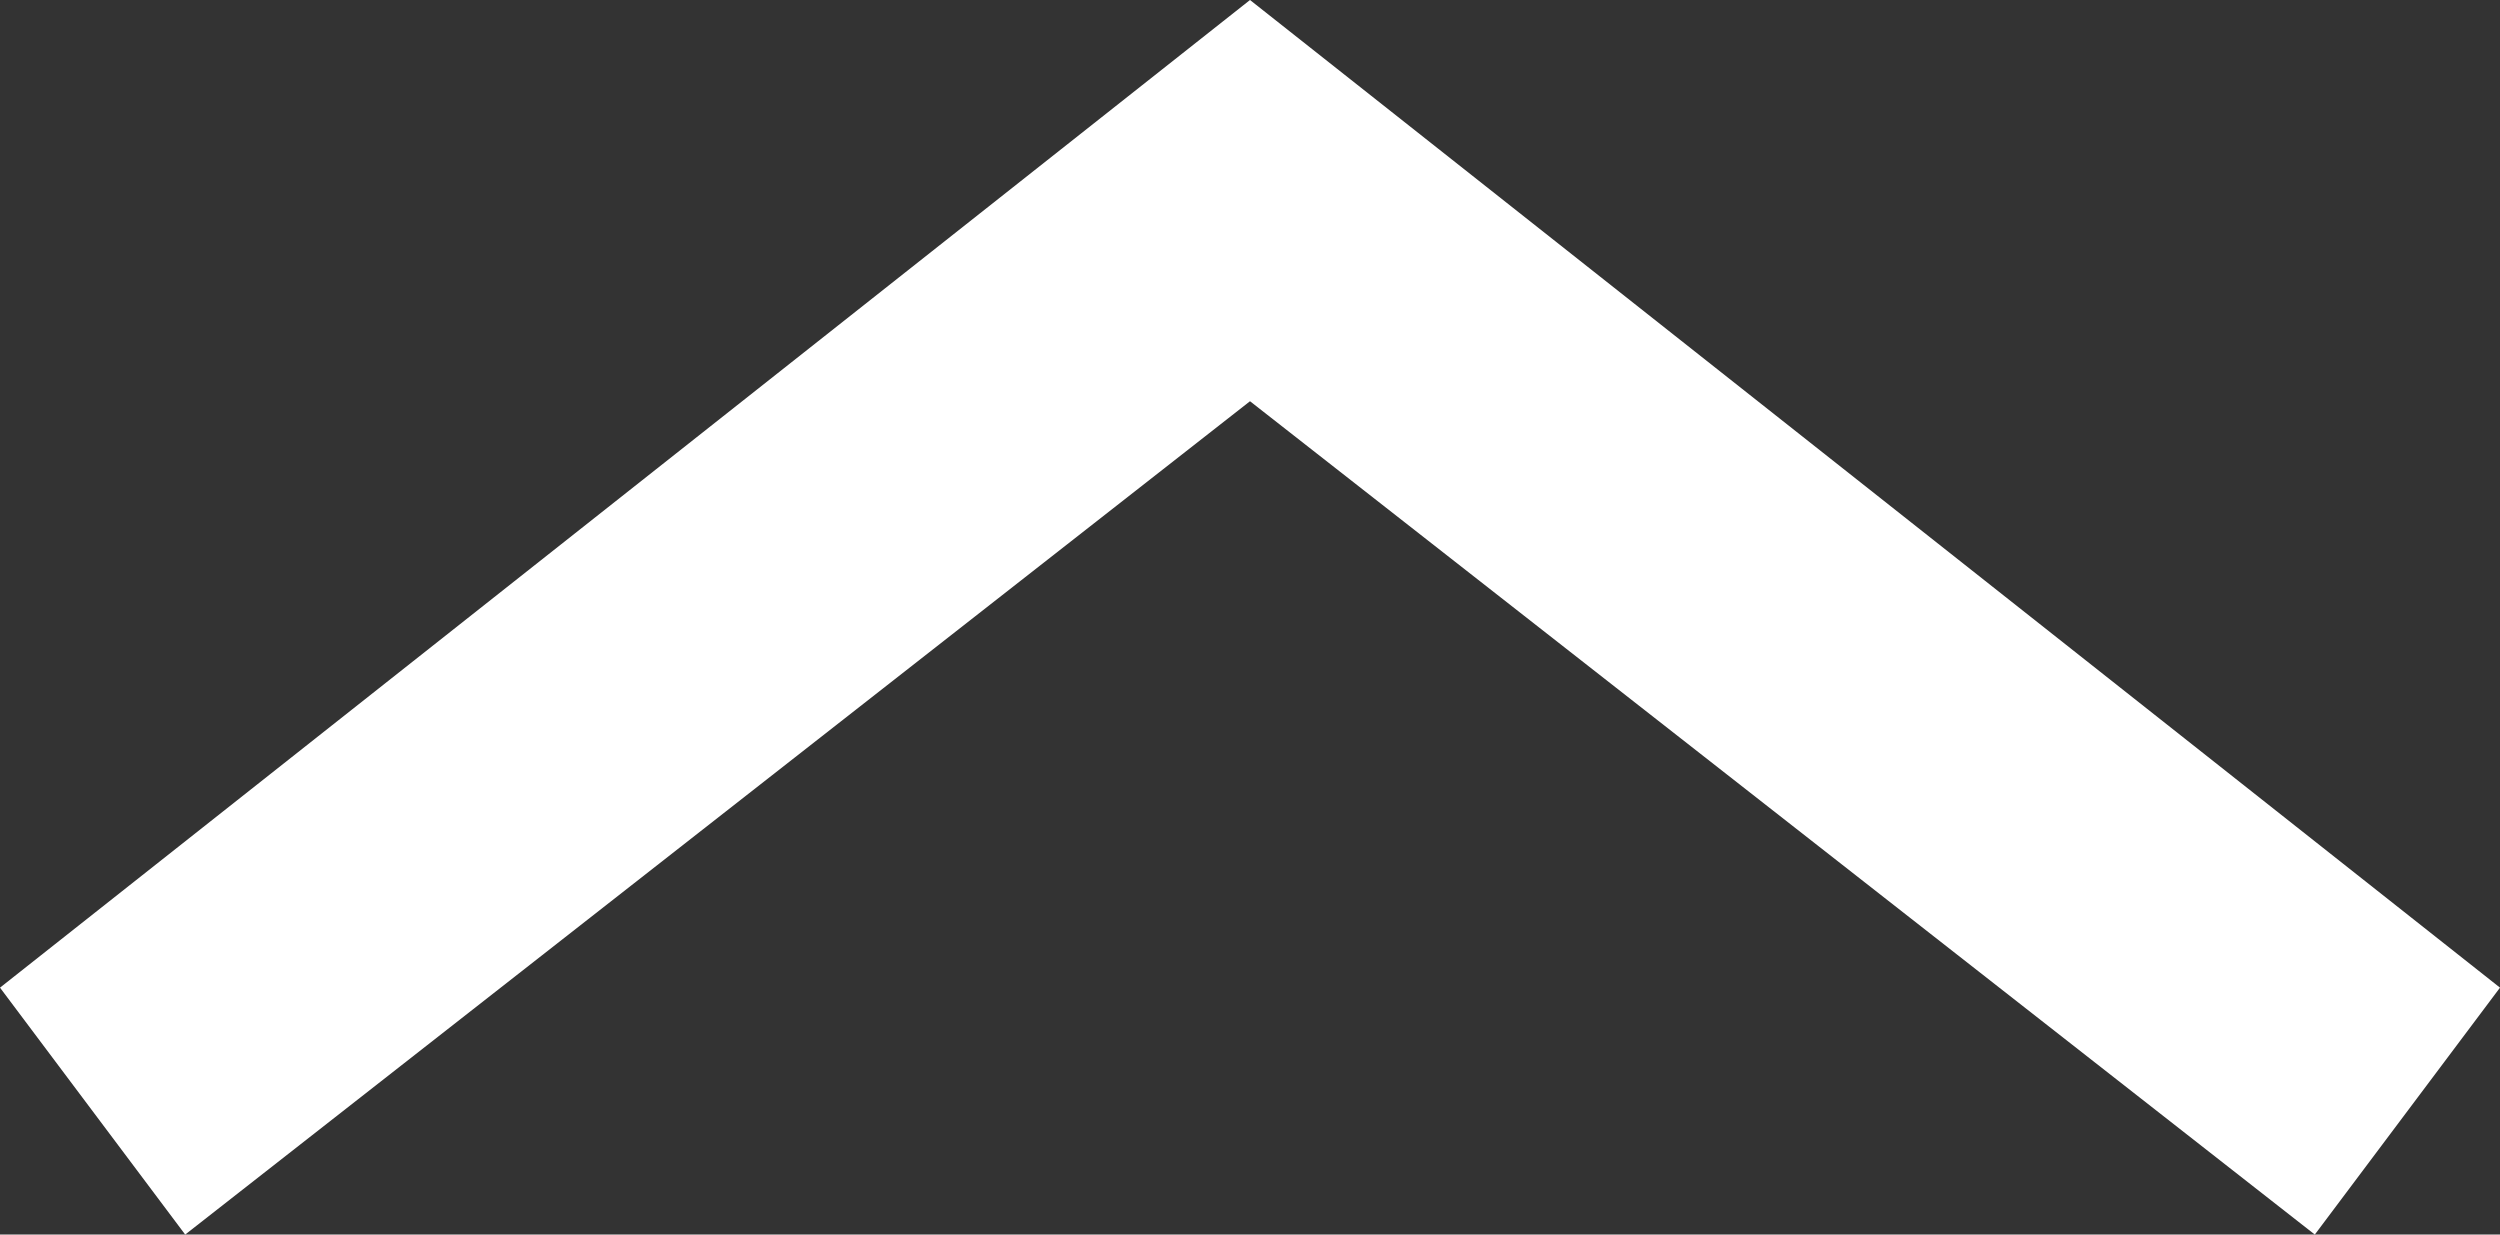 <?xml version="1.0" encoding="utf-8"?>
<!-- Generator: Adobe Illustrator 28.0.0, SVG Export Plug-In . SVG Version: 6.00 Build 0)  -->
<svg version="1.1" id="Layer_1" xmlns="http://www.w3.org/2000/svg" xmlns:xlink="http://www.w3.org/1999/xlink" x="0px" y="0px"
	 width="16.2px" height="8px" viewBox="0 0 16.2 8" style="enable-background:new 0 0 16.2 8;" xml:space="preserve">
<rect x="0" y="0" width="16.2" height="8" fill="#333333" stroke="none"/>
<style type="text/css">
	.st0{fill-rule:evenodd;clip-rule:evenodd;fill:#FFFFFF;}
</style>
<path class="st0" d="M16.2,6.4L15,8L8.1,2.6L1.2,8L0,6.4L8.1,0L16.2,6.4z"/>
</svg>
